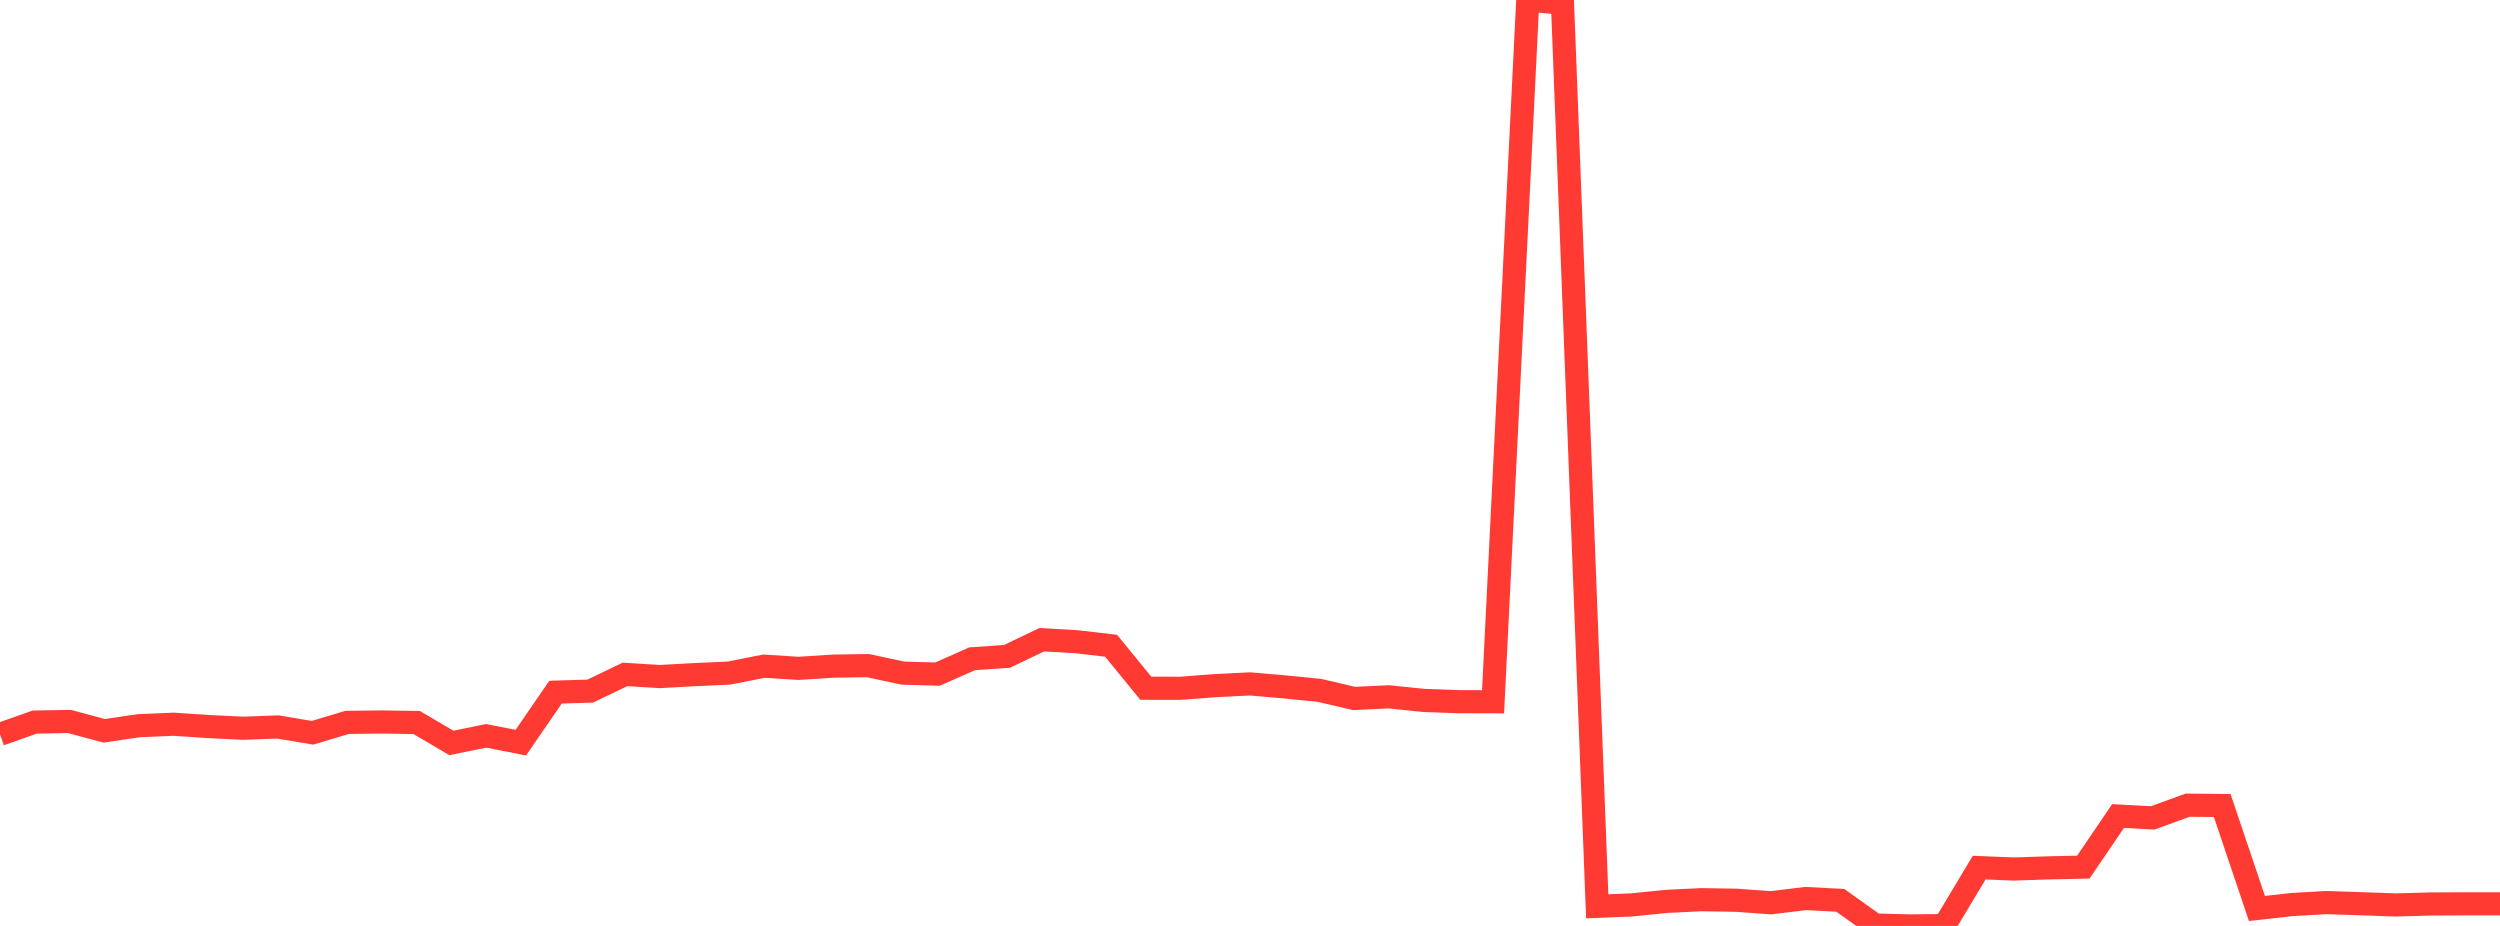 <?xml version="1.0" standalone="no"?>
<!DOCTYPE svg PUBLIC "-//W3C//DTD SVG 1.1//EN" "http://www.w3.org/Graphics/SVG/1.1/DTD/svg11.dtd">

<svg width="135" height="50" viewBox="0 0 135 50" preserveAspectRatio="none" 
  xmlns="http://www.w3.org/2000/svg"
  xmlns:xlink="http://www.w3.org/1999/xlink">


<polyline points="0.0, 39.656 1.875, 38.992 3.75, 38.959 5.625, 39.464 7.5, 39.188 9.375, 39.108 11.25, 39.233 13.125, 39.326 15.0, 39.256 16.875, 39.57 18.75, 39.008 20.625, 38.987 22.5, 39.016 24.375, 40.119 26.25, 39.735 28.125, 40.103 30.0, 37.376 31.875, 37.318 33.75, 36.417 35.625, 36.534 37.5, 36.431 39.375, 36.345 41.25, 35.973 43.125, 36.091 45.0, 35.971 46.875, 35.944 48.75, 36.348 50.625, 36.402 52.5, 35.572 54.375, 35.446 56.25, 34.546 58.125, 34.652 60.0, 34.871 61.875, 37.166 63.75, 37.167 65.625, 37.025 67.5, 36.93 69.375, 37.093 71.25, 37.28 73.125, 37.719 75.0, 37.628 76.875, 37.822 78.75, 37.891 80.625, 37.896 82.5, 0.0 84.375, 0.178 86.25, 48.941 88.125, 48.864 90.0, 48.674 91.875, 48.583 93.75, 48.613 95.625, 48.749 97.5, 48.521 99.375, 48.617 101.25, 49.953 103.125, 50.0 105.0, 49.982 106.875, 46.851 108.75, 46.927 110.625, 46.865 112.5, 46.824 114.375, 44.066 116.25, 44.166 118.125, 43.48 120.0, 43.497 121.875, 49.058 123.75, 48.847 125.625, 48.739 127.5, 48.801 129.375, 48.868 131.25, 48.815 133.125, 48.806 135.0, 48.806" fill="none" stroke="#ff3a33" stroke-width="1.25"/>

</svg>